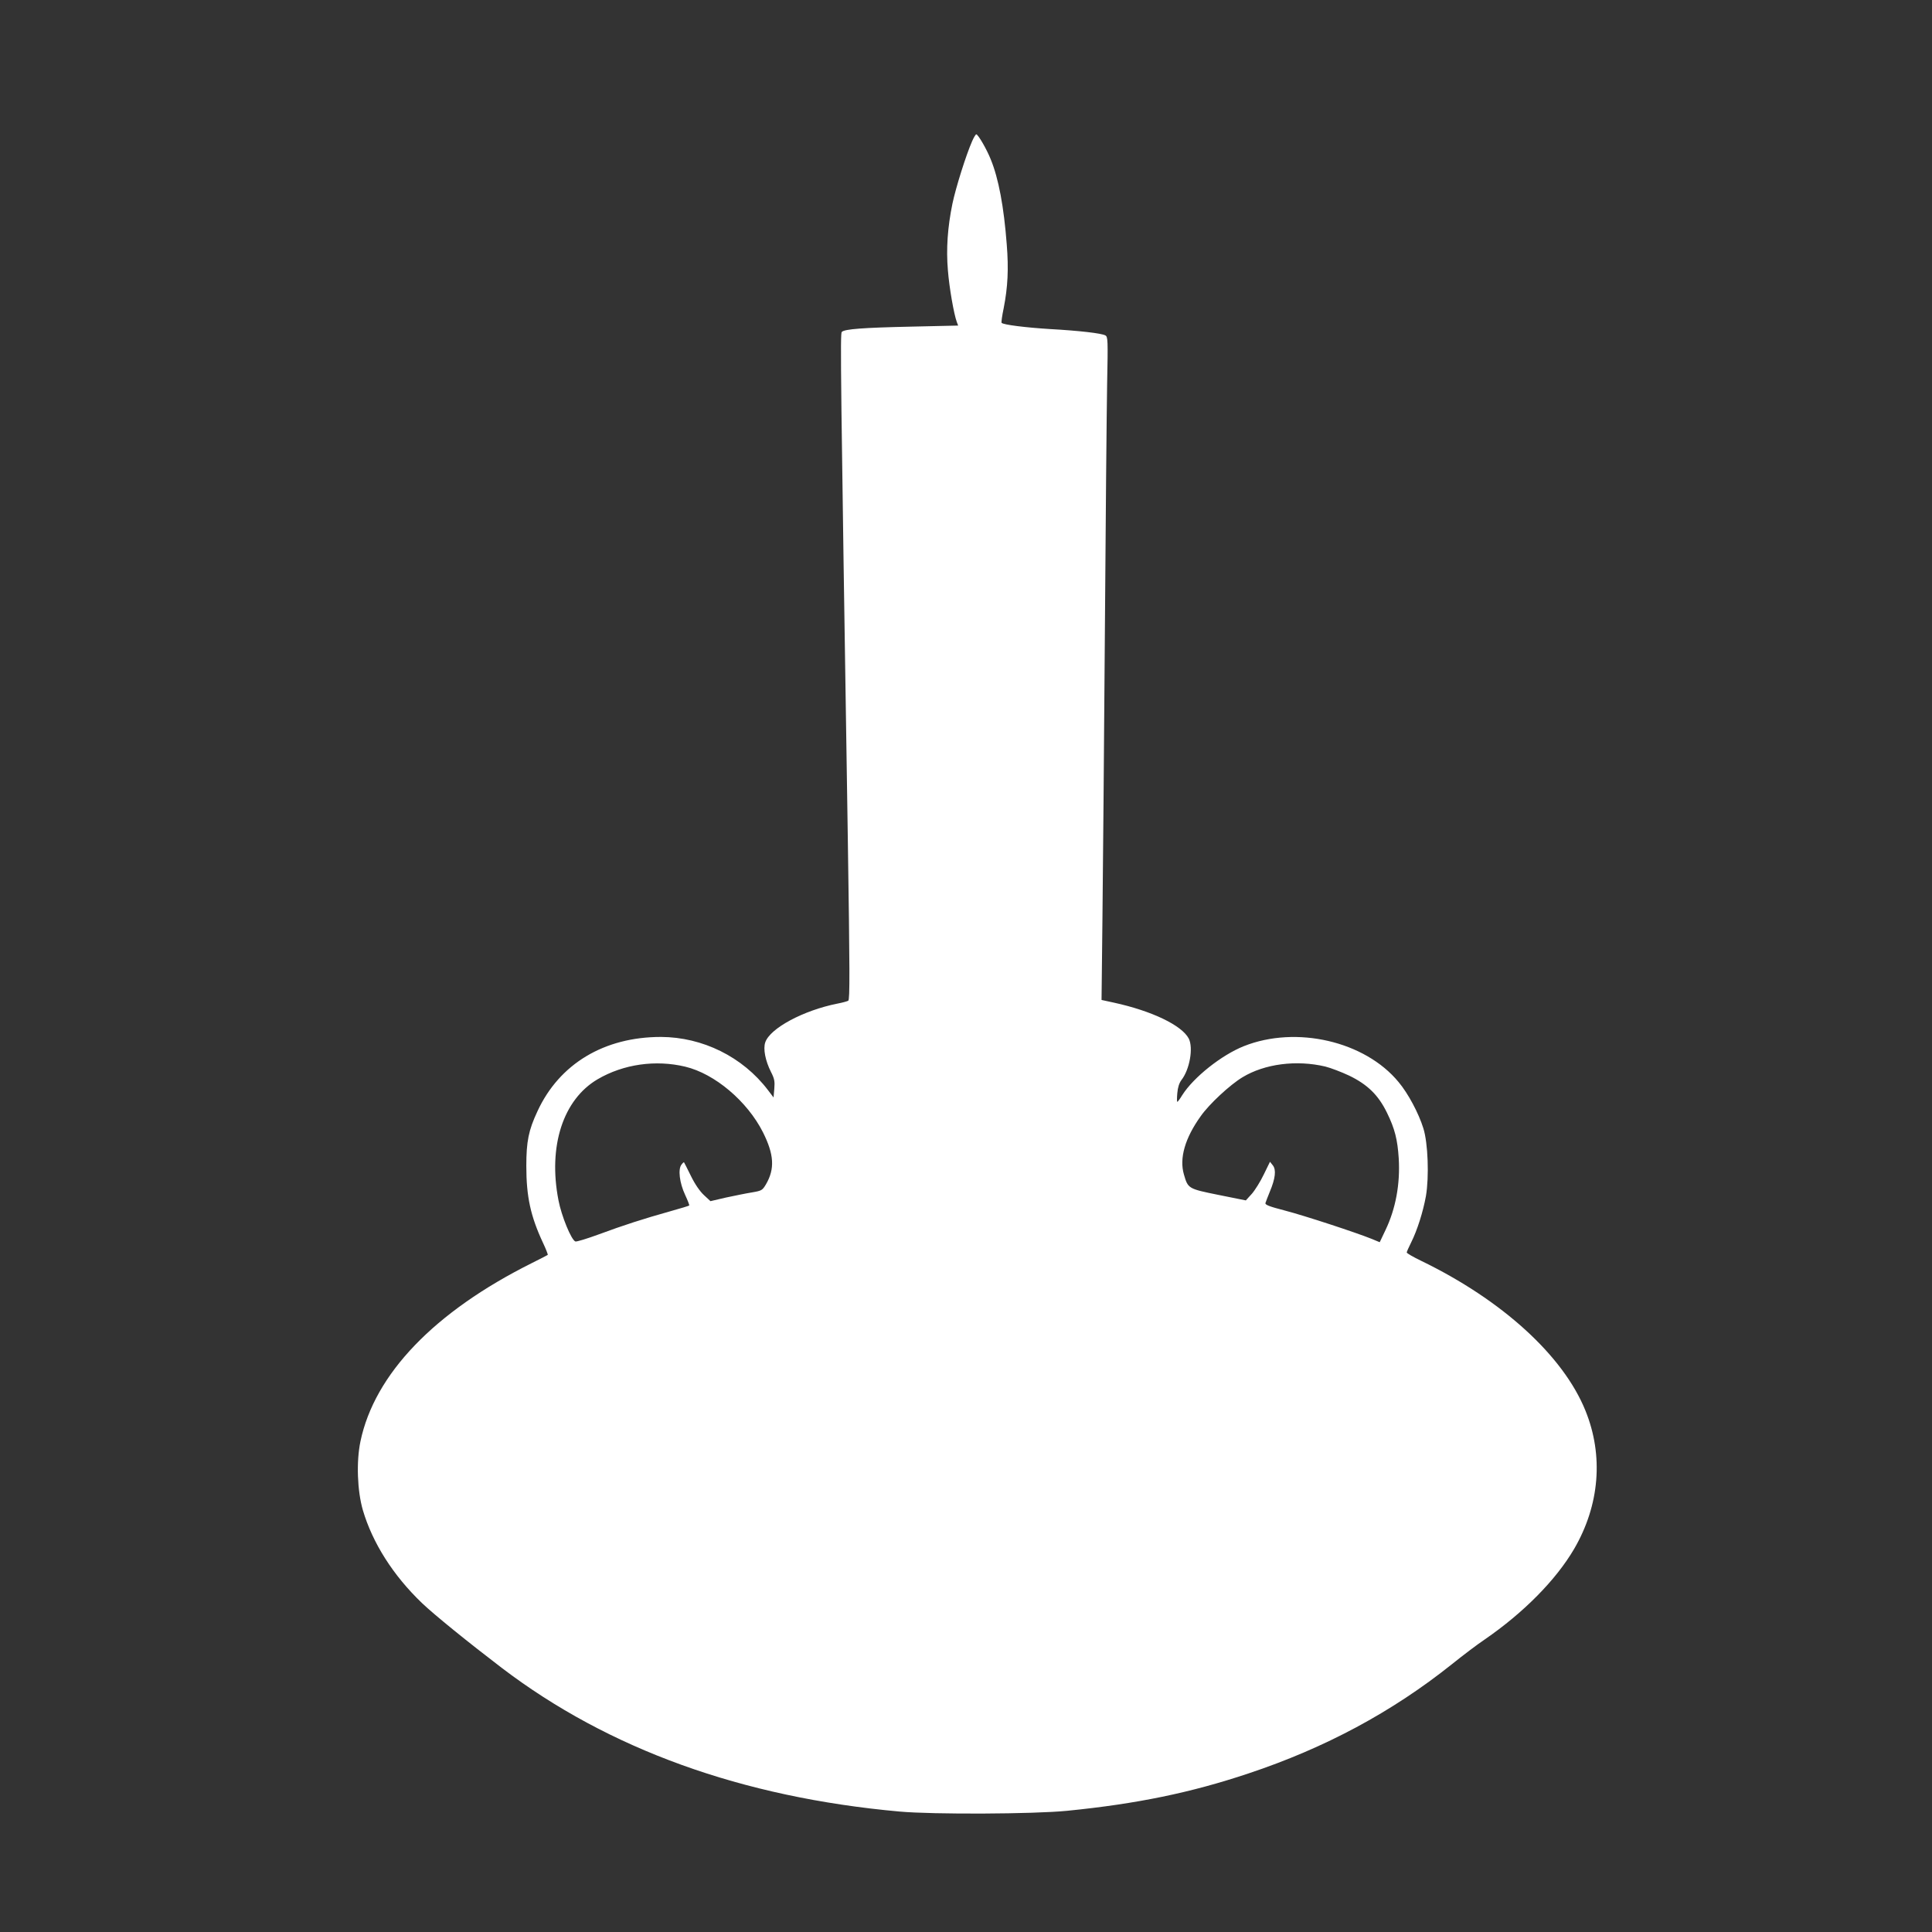 <?xml version="1.0" standalone="no"?>
<!DOCTYPE svg PUBLIC "-//W3C//DTD SVG 20010904//EN"
 "http://www.w3.org/TR/2001/REC-SVG-20010904/DTD/svg10.dtd">
<svg version="1.0" xmlns="http://www.w3.org/2000/svg"
 width="1280pt" height="1280pt" viewBox="0 0 1280 1280"
 preserveAspectRatio="xMidYMid meet">
<rect x="0" y="0" width="1280" height="1280" fill="#333333" stroke="none"/>
<g transform="translate(0,1280) scale(0.1,-0.1)"
fill="#ffffff" stroke="none">
<path d="M6440 11863 c-39 -88 -108 -307 -130 -413 -32 -156 -42 -299 -30
-440 9 -116 40 -292 59 -343 l9 -24 -311 -7 c-321 -7 -441 -16 -460 -35 -11
-11 -8 -259 40 -3359 13 -870 14 -1065 3 -1072 -7 -4 -39 -13 -71 -19 -227
-45 -448 -164 -479 -257 -15 -43 1 -123 38 -196 23 -45 26 -62 22 -111 l-5
-58 -38 50 c-167 219 -432 350 -708 351 -376 0 -673 -178 -818 -492 -59 -126
-74 -200 -74 -363 0 -203 28 -332 110 -508 20 -42 34 -79 32 -81 -2 -2 -49
-26 -105 -54 -647 -323 -1043 -736 -1136 -1182 -28 -134 -21 -327 16 -455 64
-217 200 -432 392 -616 83 -79 304 -258 528 -429 708 -539 1592 -858 2636
-952 222 -20 889 -17 1110 5 462 46 820 120 1200 247 508 169 952 407 1349
724 72 58 171 133 219 165 257 177 471 394 591 599 169 290 196 618 75 916
-147 364 -552 733 -1089 993 -52 25 -95 50 -95 55 0 5 13 34 29 66 41 82 79
203 98 307 22 128 14 353 -17 450 -31 100 -101 231 -164 306 -223 271 -678
376 -1025 238 -148 -59 -333 -206 -408 -324 -15 -25 -30 -45 -33 -45 -3 0 -3
26 0 58 3 38 13 67 27 86 55 70 80 213 49 275 -46 88 -244 183 -495 238 l-83
18 6 540 c3 297 11 1145 16 1885 5 740 12 1485 15 1657 6 293 5 312 -12 321
-26 14 -171 31 -368 42 -159 10 -307 28 -319 41 -3 3 3 47 14 99 27 139 33
257 20 420 -19 250 -54 437 -106 564 -27 68 -84 166 -96 166 -4 0 -17 -21 -28
-47z m-1900 -6130 c196 -47 411 -229 515 -435 74 -148 79 -242 20 -344 -24
-40 -28 -43 -93 -54 -38 -6 -115 -22 -172 -34 l-103 -24 -43 40 c-27 25 -59
71 -86 126 -24 48 -44 89 -46 91 -1 3 -9 -4 -17 -15 -24 -30 -13 -121 24 -200
17 -37 30 -69 27 -71 -2 -2 -57 -19 -122 -37 -182 -51 -315 -94 -474 -153 -79
-29 -150 -51 -158 -48 -27 10 -92 168 -112 273 -70 359 31 668 260 802 171
100 384 130 580 83z m4240 1 c36 -9 107 -36 158 -60 122 -59 194 -129 251
-246 52 -106 70 -178 78 -303 10 -170 -20 -332 -87 -473 l-39 -82 -53 22
c-104 42 -445 154 -576 188 -104 27 -132 38 -128 50 2 8 16 42 29 75 37 88 43
145 20 174 l-19 24 -41 -84 c-22 -46 -58 -104 -79 -128 l-40 -44 -179 36
c-203 41 -204 42 -231 135 -32 108 7 242 111 387 56 80 194 208 277 258 147
89 357 116 548 71z"/>
</g>
</svg>

